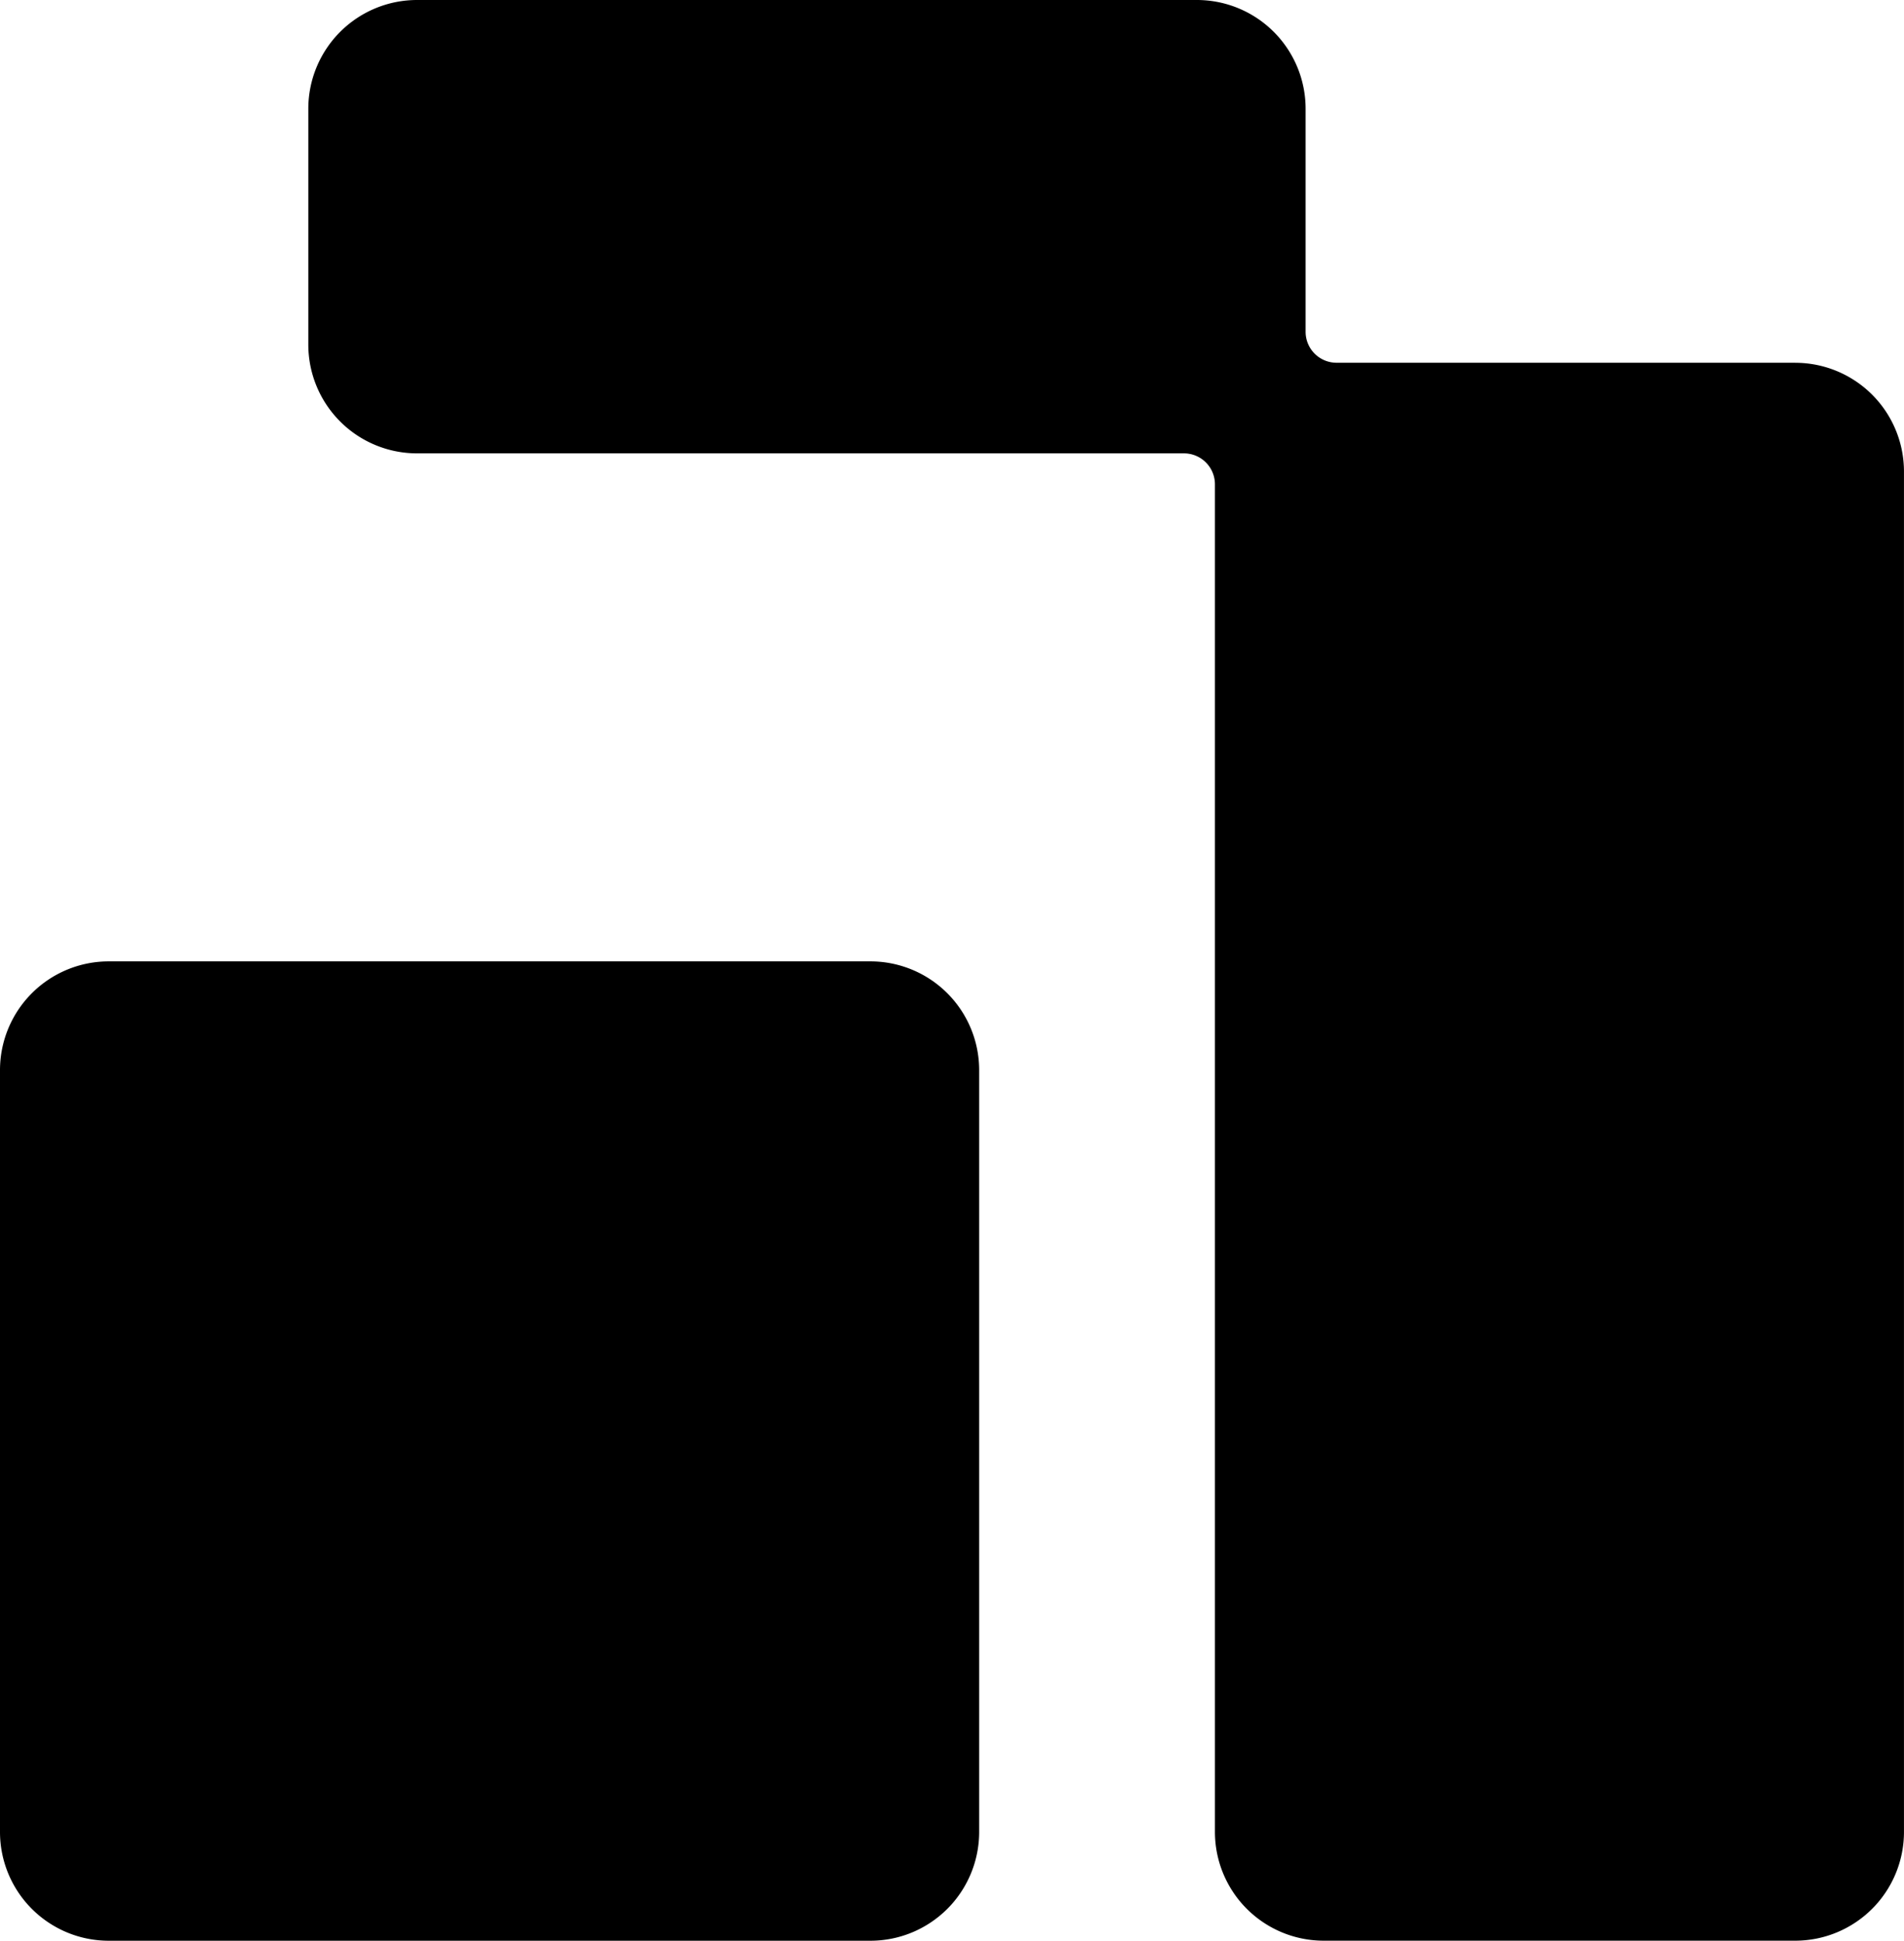 <?xml version="1.0" encoding="UTF-8"?>
<svg xmlns="http://www.w3.org/2000/svg" id="Komponente_19_1" data-name="Komponente 19 – 1" width="75.28" height="76.715" viewBox="0 0 75.28 76.715">
  <path id="Pfad_64" data-name="Pfad 64" d="M88.107,14.339H69.973a1.224,1.224,0,0,1-1.224-1.224V4.3a4.3,4.3,0,0,0-4.3-4.3H33.618a4.3,4.3,0,0,0-4.3,4.3v9.321a4.3,4.3,0,0,0,4.3,4.3H63.94a1.224,1.224,0,0,1,1.224,1.224V72.413a4.3,4.3,0,0,0,4.3,4.3H88.107a4.3,4.3,0,0,0,4.3-4.3V18.641a4.3,4.3,0,0,0-4.3-4.3" transform="translate(-17.128)"></path>
  <path id="Pfad_65" data-name="Pfad 65" d="M34.414,91.4H4.3A4.3,4.3,0,0,0,0,95.7v30.113a4.3,4.3,0,0,0,4.3,4.3H34.414a4.3,4.3,0,0,0,4.3-4.3V95.7a4.3,4.3,0,0,0-4.3-4.3" transform="translate(0 -53.398)"></path>
</svg>
